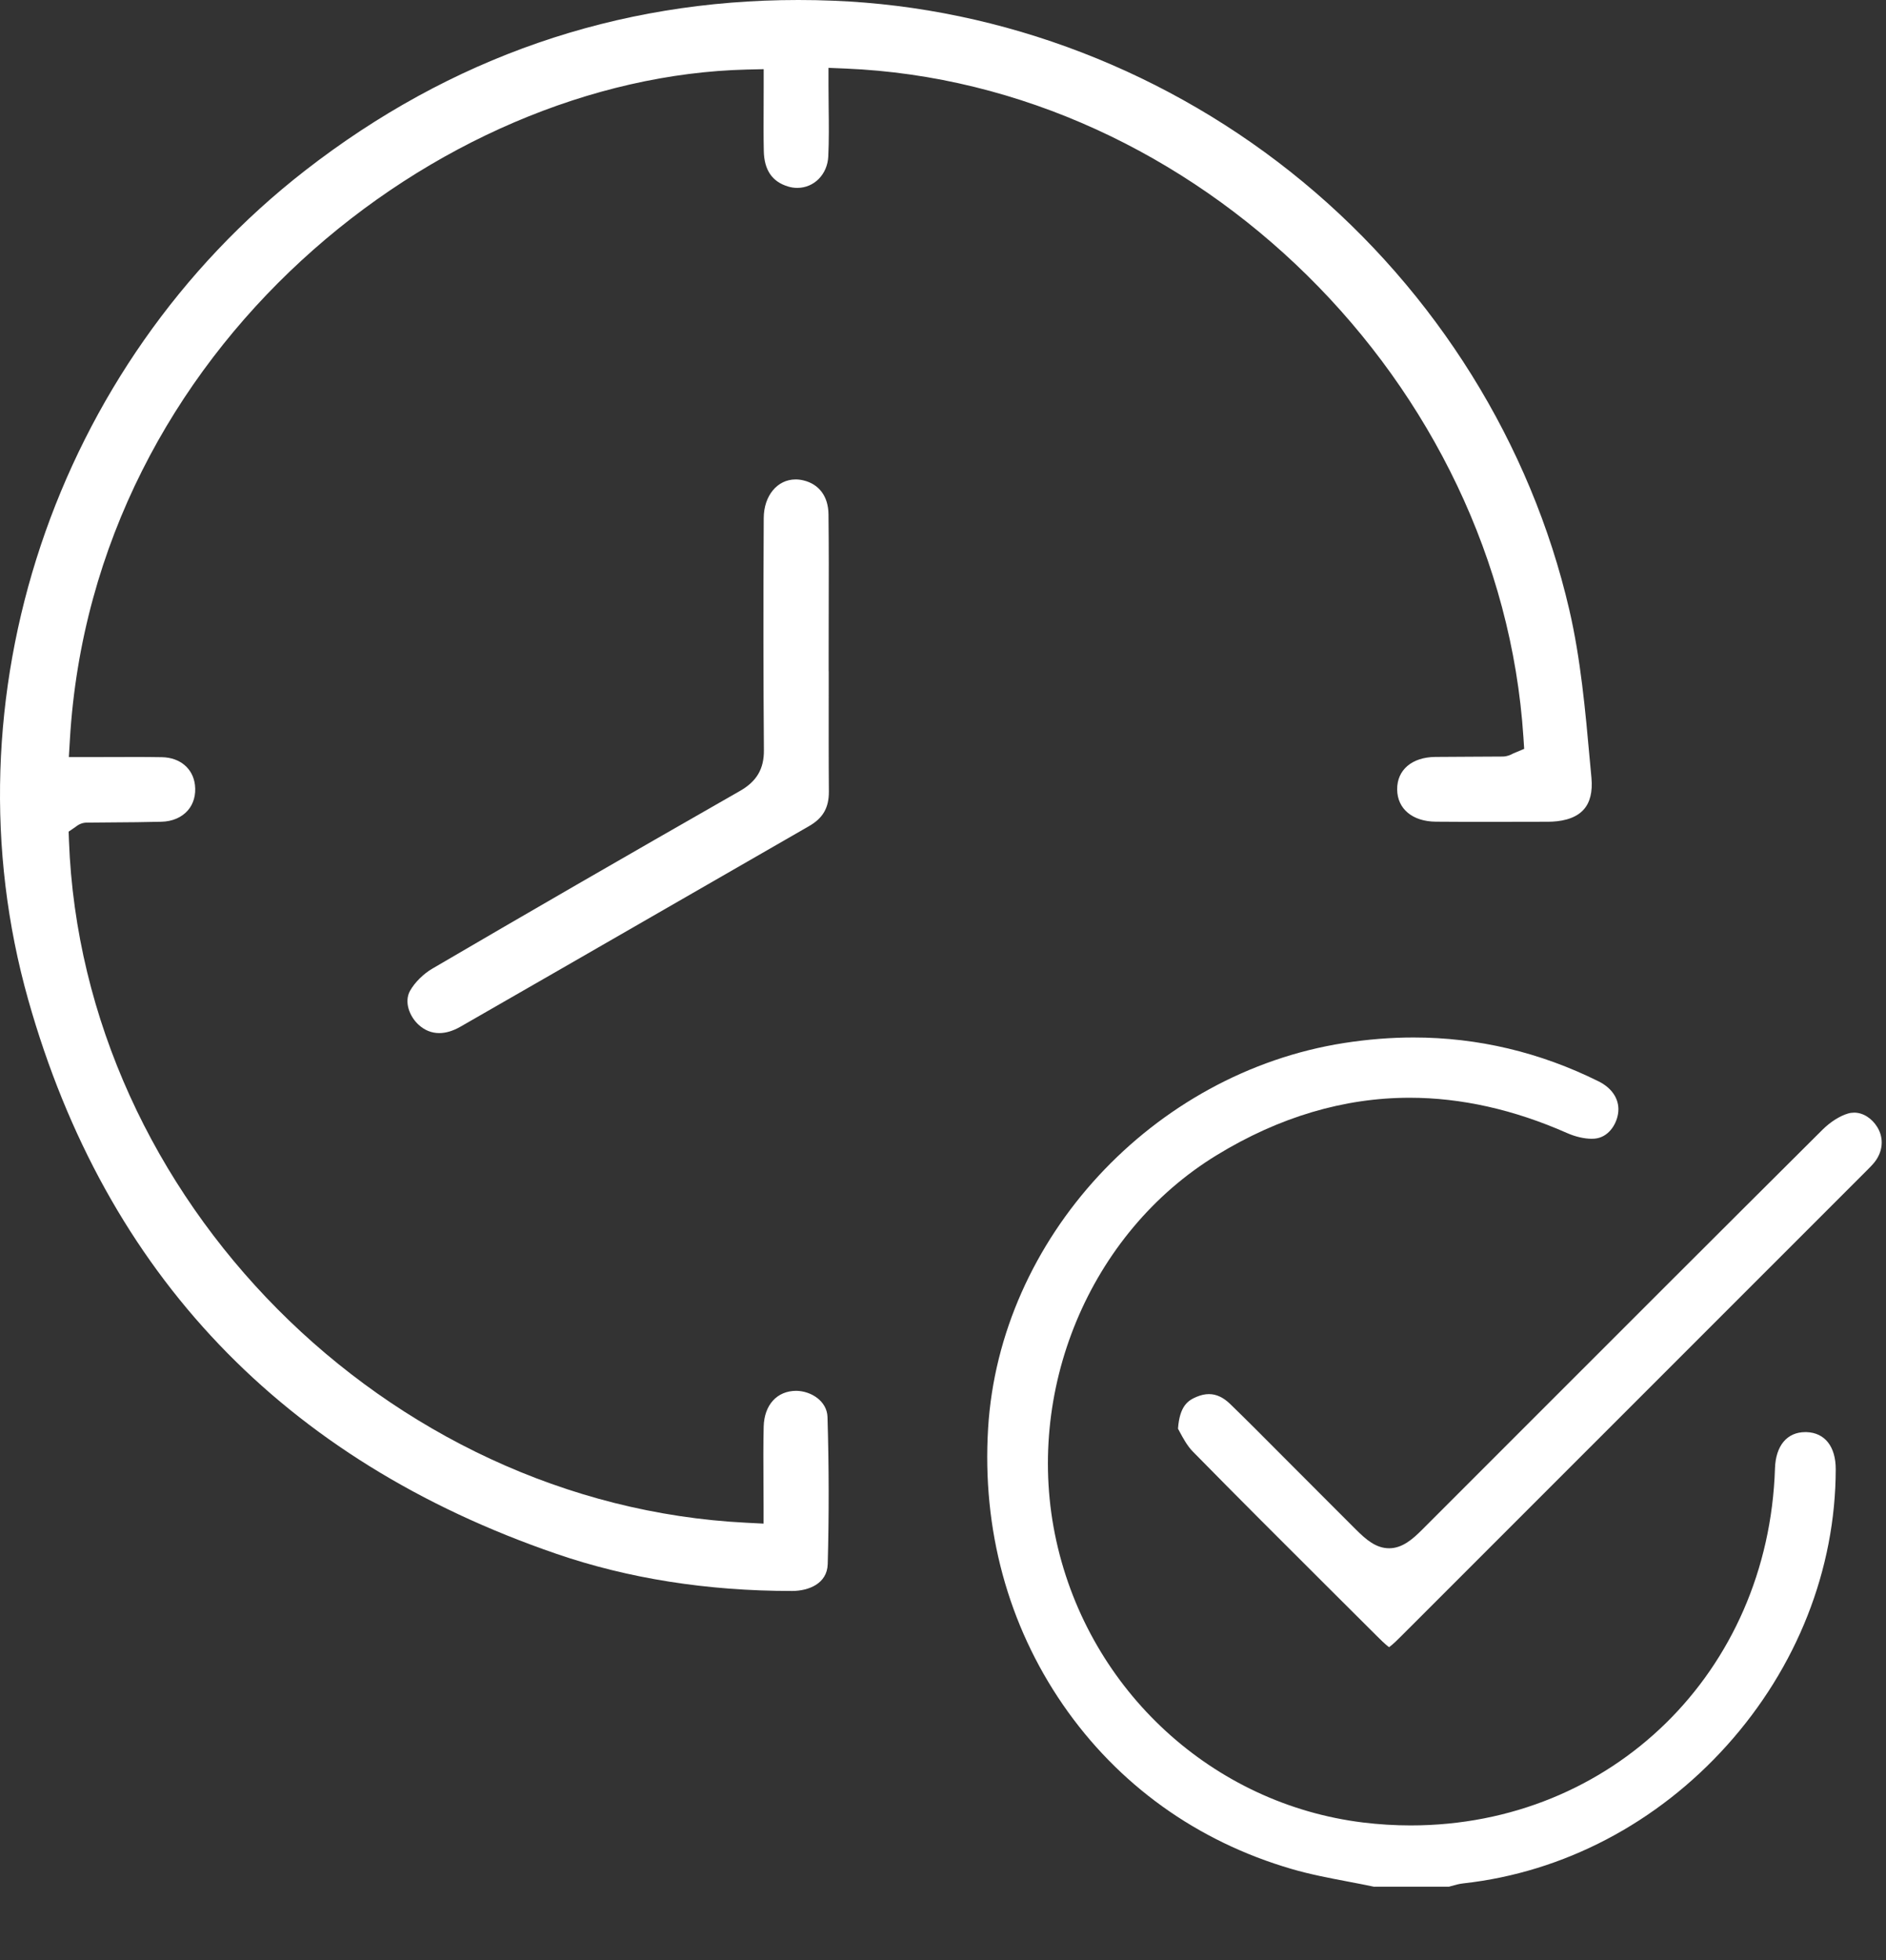 <svg xmlns="http://www.w3.org/2000/svg" width="103" height="107" viewBox="0 0 103 107" fill="none"><rect x="0" y="0" width="103" height="107" fill="#333333" stroke="none"/><g clip-path="url(#clip0_6_711)"><g clip-path="url(#clip1_6_711)"><path d="M75.056 103C74.589 102.901 74.115 102.811 73.645 102.721C72.563 102.515 71.538 102.32 70.534 102.026C65.374 100.522 61.056 97.423 58.05 93.06C55.045 88.697 53.63 83.48 53.963 77.975C54.589 67.613 62.953 58.569 73.417 56.936C74.691 56.738 75.961 56.636 77.199 56.636C80.705 56.636 84.106 57.442 87.306 59.033C88.091 59.423 88.487 60.088 88.364 60.813C88.265 61.416 87.822 62.096 87.085 62.159C87.031 62.165 86.977 62.165 86.92 62.165C86.518 62.165 86.024 62.051 85.568 61.847C82.683 60.574 79.797 59.926 76.989 59.926C73.399 59.926 69.857 60.978 66.456 63.055C59.489 67.307 55.887 75.974 57.691 84.127C59.504 92.311 66.234 98.484 74.442 99.491C75.308 99.596 76.18 99.65 77.04 99.65C88.025 99.65 96.578 91.271 96.937 80.16C96.976 78.919 97.597 78.179 98.592 78.179H98.66C99.661 78.212 100.258 78.97 100.255 80.208C100.246 85.674 98.136 91.025 94.315 95.278C90.495 99.53 85.388 102.206 79.938 102.811C79.683 102.838 79.455 102.904 79.254 102.961C79.215 102.973 79.177 102.982 79.138 102.994H75.047L75.056 103Z" fill="white"></path><path d="M43.223 86.851C38.623 86.851 34.308 86.171 30.394 84.826C15.477 79.707 5.771 69.534 1.546 54.593C-3.105 38.15 2.969 19.954 16.658 9.314C24.605 3.134 33.67 0 43.597 0C44.227 0 44.871 0.012 45.509 0.039C54.772 0.402 63.882 3.914 71.157 9.928C78.439 15.948 83.606 24.243 85.703 33.283C86.323 35.953 86.581 38.788 86.827 41.527L86.914 42.465C86.983 43.226 86.839 43.811 86.482 44.203C85.994 44.743 85.161 44.856 84.549 44.859C83.465 44.862 82.383 44.865 81.298 44.865C80.336 44.865 79.377 44.865 78.418 44.856C77.142 44.847 76.312 44.158 76.303 43.094C76.294 42.031 77.109 41.335 78.382 41.321C79.048 41.315 79.713 41.312 80.378 41.309C80.942 41.309 81.502 41.303 82.062 41.3C82.308 41.3 82.491 41.207 82.587 41.159C82.605 41.15 82.623 41.141 82.647 41.129L83.24 40.88L83.198 40.239C81.936 20.91 65.332 4.54 46.181 3.743L45.246 3.704V4.642C45.246 5.052 45.252 5.463 45.255 5.873C45.267 6.754 45.276 7.665 45.234 8.546C45.186 9.523 44.458 10.257 43.541 10.257C43.373 10.257 43.205 10.233 43.04 10.182C42.168 9.919 41.734 9.284 41.713 8.238C41.695 7.429 41.701 6.596 41.704 5.792C41.704 5.427 41.707 5.061 41.707 4.696V3.776L40.787 3.797C23.952 4.204 5.079 18.996 3.817 40.377L3.76 41.33H4.713C5.139 41.33 5.564 41.33 5.987 41.327C6.409 41.327 6.829 41.324 7.248 41.324C7.779 41.324 8.312 41.324 8.843 41.335C9.832 41.353 10.539 41.95 10.647 42.849C10.71 43.385 10.572 43.88 10.26 44.239C9.927 44.623 9.415 44.844 8.819 44.859C7.929 44.883 7.021 44.889 6.14 44.895C5.672 44.895 5.208 44.901 4.74 44.907C4.519 44.907 4.312 44.988 4.126 45.141L3.748 45.399L3.766 45.893C4.495 65.437 21.09 82.141 40.757 83.126L41.701 83.174V82.23C41.701 81.781 41.701 81.331 41.695 80.882C41.689 79.896 41.683 78.874 41.707 77.879C41.737 76.693 42.435 75.925 43.49 75.925C44.302 75.938 45.165 76.486 45.192 77.355C45.273 80.073 45.276 82.773 45.204 85.383C45.174 86.465 44.143 86.848 43.268 86.851H43.214H43.223Z" fill="white"></path><path d="M75.865 89.92C75.67 89.788 75.308 89.425 75.176 89.293C74.34 88.457 73.501 87.621 72.662 86.788C70.187 84.319 67.624 81.769 65.137 79.234C64.835 78.925 64.601 78.491 64.415 78.143C64.388 78.089 64.361 78.041 64.334 77.993C64.424 76.753 64.877 76.453 65.338 76.258C65.578 76.156 65.808 76.105 66.024 76.105C66.429 76.105 66.809 76.282 67.184 76.645C68.098 77.532 69.015 78.452 69.899 79.342C70.27 79.716 70.642 80.088 71.017 80.462L72.119 81.565C72.764 82.21 73.411 82.857 74.055 83.501C74.595 84.037 75.14 84.52 75.865 84.52C76.59 84.52 77.157 84.016 77.675 83.498L82.901 78.272C88.349 72.824 93.983 67.19 99.535 61.668C99.961 61.245 100.479 60.918 100.926 60.787C101.037 60.754 101.151 60.739 101.265 60.739C101.747 60.739 102.229 61.044 102.529 61.536C102.898 62.141 102.832 62.878 102.361 63.46C102.235 63.615 102.08 63.768 101.915 63.933C101.915 63.933 84.957 80.888 76.539 89.302C76.411 89.431 76.054 89.788 75.862 89.92H75.865Z" fill="white"></path><path d="M23.988 56.396C23.574 56.396 23.197 56.247 22.867 55.947C22.378 55.506 22.049 54.703 22.396 54.083C22.654 53.628 23.122 53.163 23.616 52.875C28.644 49.933 33.984 46.849 40.421 43.172C41.326 42.654 41.728 41.971 41.719 40.952C41.689 37.122 41.683 33.098 41.71 28.279C41.716 27.059 42.45 26.172 43.454 26.172C43.594 26.172 43.741 26.191 43.885 26.226C44.739 26.433 45.234 27.104 45.246 28.069C45.267 29.867 45.264 31.698 45.258 33.469C45.258 34.224 45.255 34.977 45.255 35.732V36.631H45.258C45.258 37.056 45.258 37.479 45.258 37.904C45.258 39.642 45.252 41.437 45.267 43.205C45.273 44.092 44.949 44.659 44.182 45.099C41.449 46.669 38.719 48.243 35.989 49.813C32.372 51.895 28.758 53.978 25.138 56.052C24.74 56.28 24.353 56.396 23.991 56.396H23.988Z" fill="white"></path></g></g><defs><clipPath id="clip0_6_711"><rect width="102.766" height="107" fill="white"></rect></clipPath><clipPath id="clip1_6_711"><rect width="102.766" height="107" fill="white"></rect></clipPath></defs></svg>